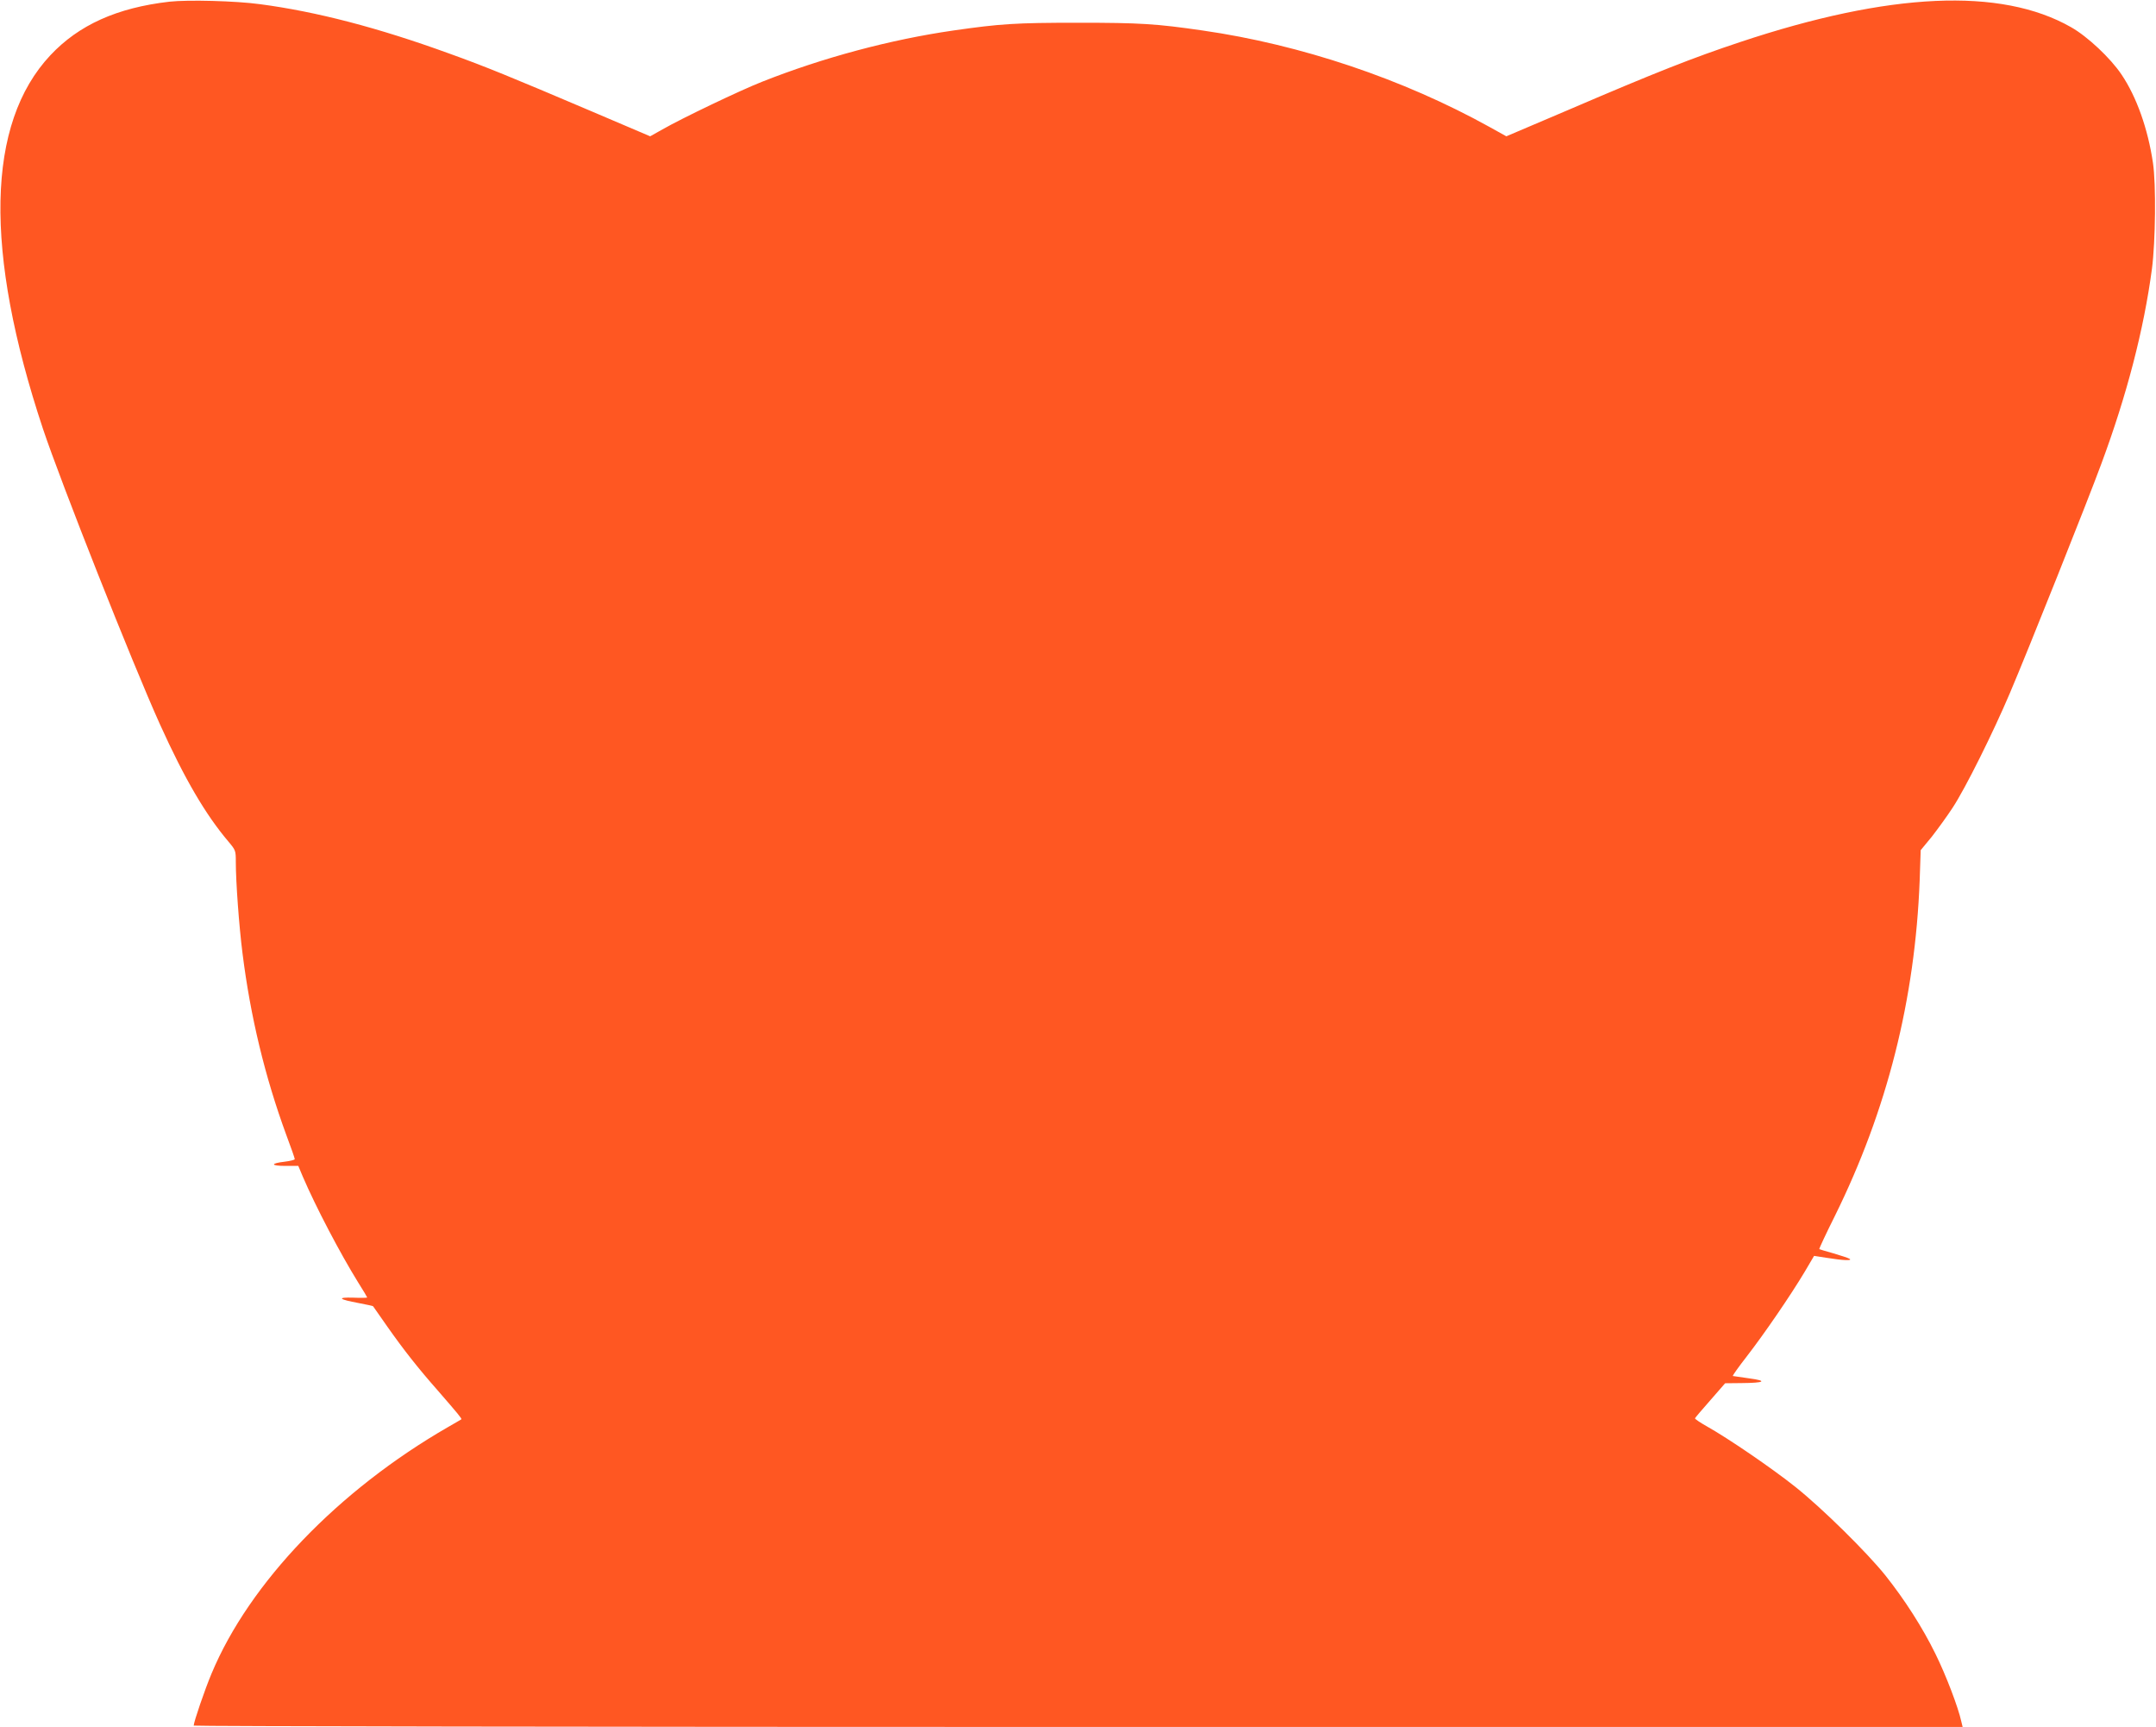 <?xml version="1.0" standalone="no"?>
<!DOCTYPE svg PUBLIC "-//W3C//DTD SVG 20010904//EN"
 "http://www.w3.org/TR/2001/REC-SVG-20010904/DTD/svg10.dtd">
<svg version="1.0" xmlns="http://www.w3.org/2000/svg"
 width="1280pt" height="1025pt" viewBox="0 0 1280 1025"
 preserveAspectRatio="xMidYMid meet">
<g transform="translate(0,1025) scale(0.1,-0.1)"
fill="#ff5722" stroke="none">
<path d="M1006 10240 c-312 -36 -538 -138 -707 -318 -380 -405 -395 -1161 -44
-2217 107 -320 531 -1392 695 -1755 146 -323 271 -536 407 -696 42 -50 43 -53
43 -120 0 -116 19 -380 40 -544 47 -374 133 -731 260 -1077 28 -74 50 -138 50
-143 0 -4 -27 -11 -60 -15 -87 -10 -84 -25 5 -25 l76 0 26 -62 c78 -182 223
-458 329 -629 30 -47 54 -88 54 -90 0 -2 -37 -3 -82 -1 -101 3 -88 -10 31 -32
47 -9 85 -17 86 -19 1 -1 39 -55 84 -120 97 -138 181 -245 300 -380 119 -137
144 -167 140 -171 -2 -2 -38 -22 -79 -46 -651 -375 -1179 -924 -1404 -1463
-40 -95 -106 -288 -106 -309 0 -4 2363 -8 5251 -8 l5251 0 -8 33 c-18 83 -91
275 -154 402 -76 155 -181 319 -297 465 -110 137 -376 399 -533 524 -139 111
-401 290 -528 361 -39 22 -70 43 -69 47 1 3 42 52 91 107 l88 101 97 1 c137 1
158 13 46 28 -49 7 -93 13 -97 14 -4 1 34 54 83 117 103 133 260 362 343 501
l56 95 78 -12 c92 -15 154 -18 132 -5 -8 5 -51 19 -95 32 -44 12 -82 24 -84
25 -2 2 39 90 92 196 311 629 477 1287 504 1994 l6 178 66 80 c35 45 91 122
123 171 76 115 242 449 340 680 105 246 466 1151 543 1361 152 409 253 799
301 1159 21 161 25 501 6 628 -30 202 -97 392 -187 525 -65 97 -202 226 -300
281 -416 237 -1077 207 -1965 -89 -277 -92 -501 -180 -1011 -399 l-376 -160
-99 55 c-514 285 -1120 489 -1704 573 -276 40 -370 46 -740 46 -371 0 -461 -6
-740 -46 -374 -54 -774 -161 -1135 -304 -130 -51 -475 -216 -592 -283 l-73
-41 -352 150 c-470 200 -628 265 -843 342 -421 153 -787 248 -1120 292 -145
20 -430 27 -539 15z"/>
</g>
</svg>
